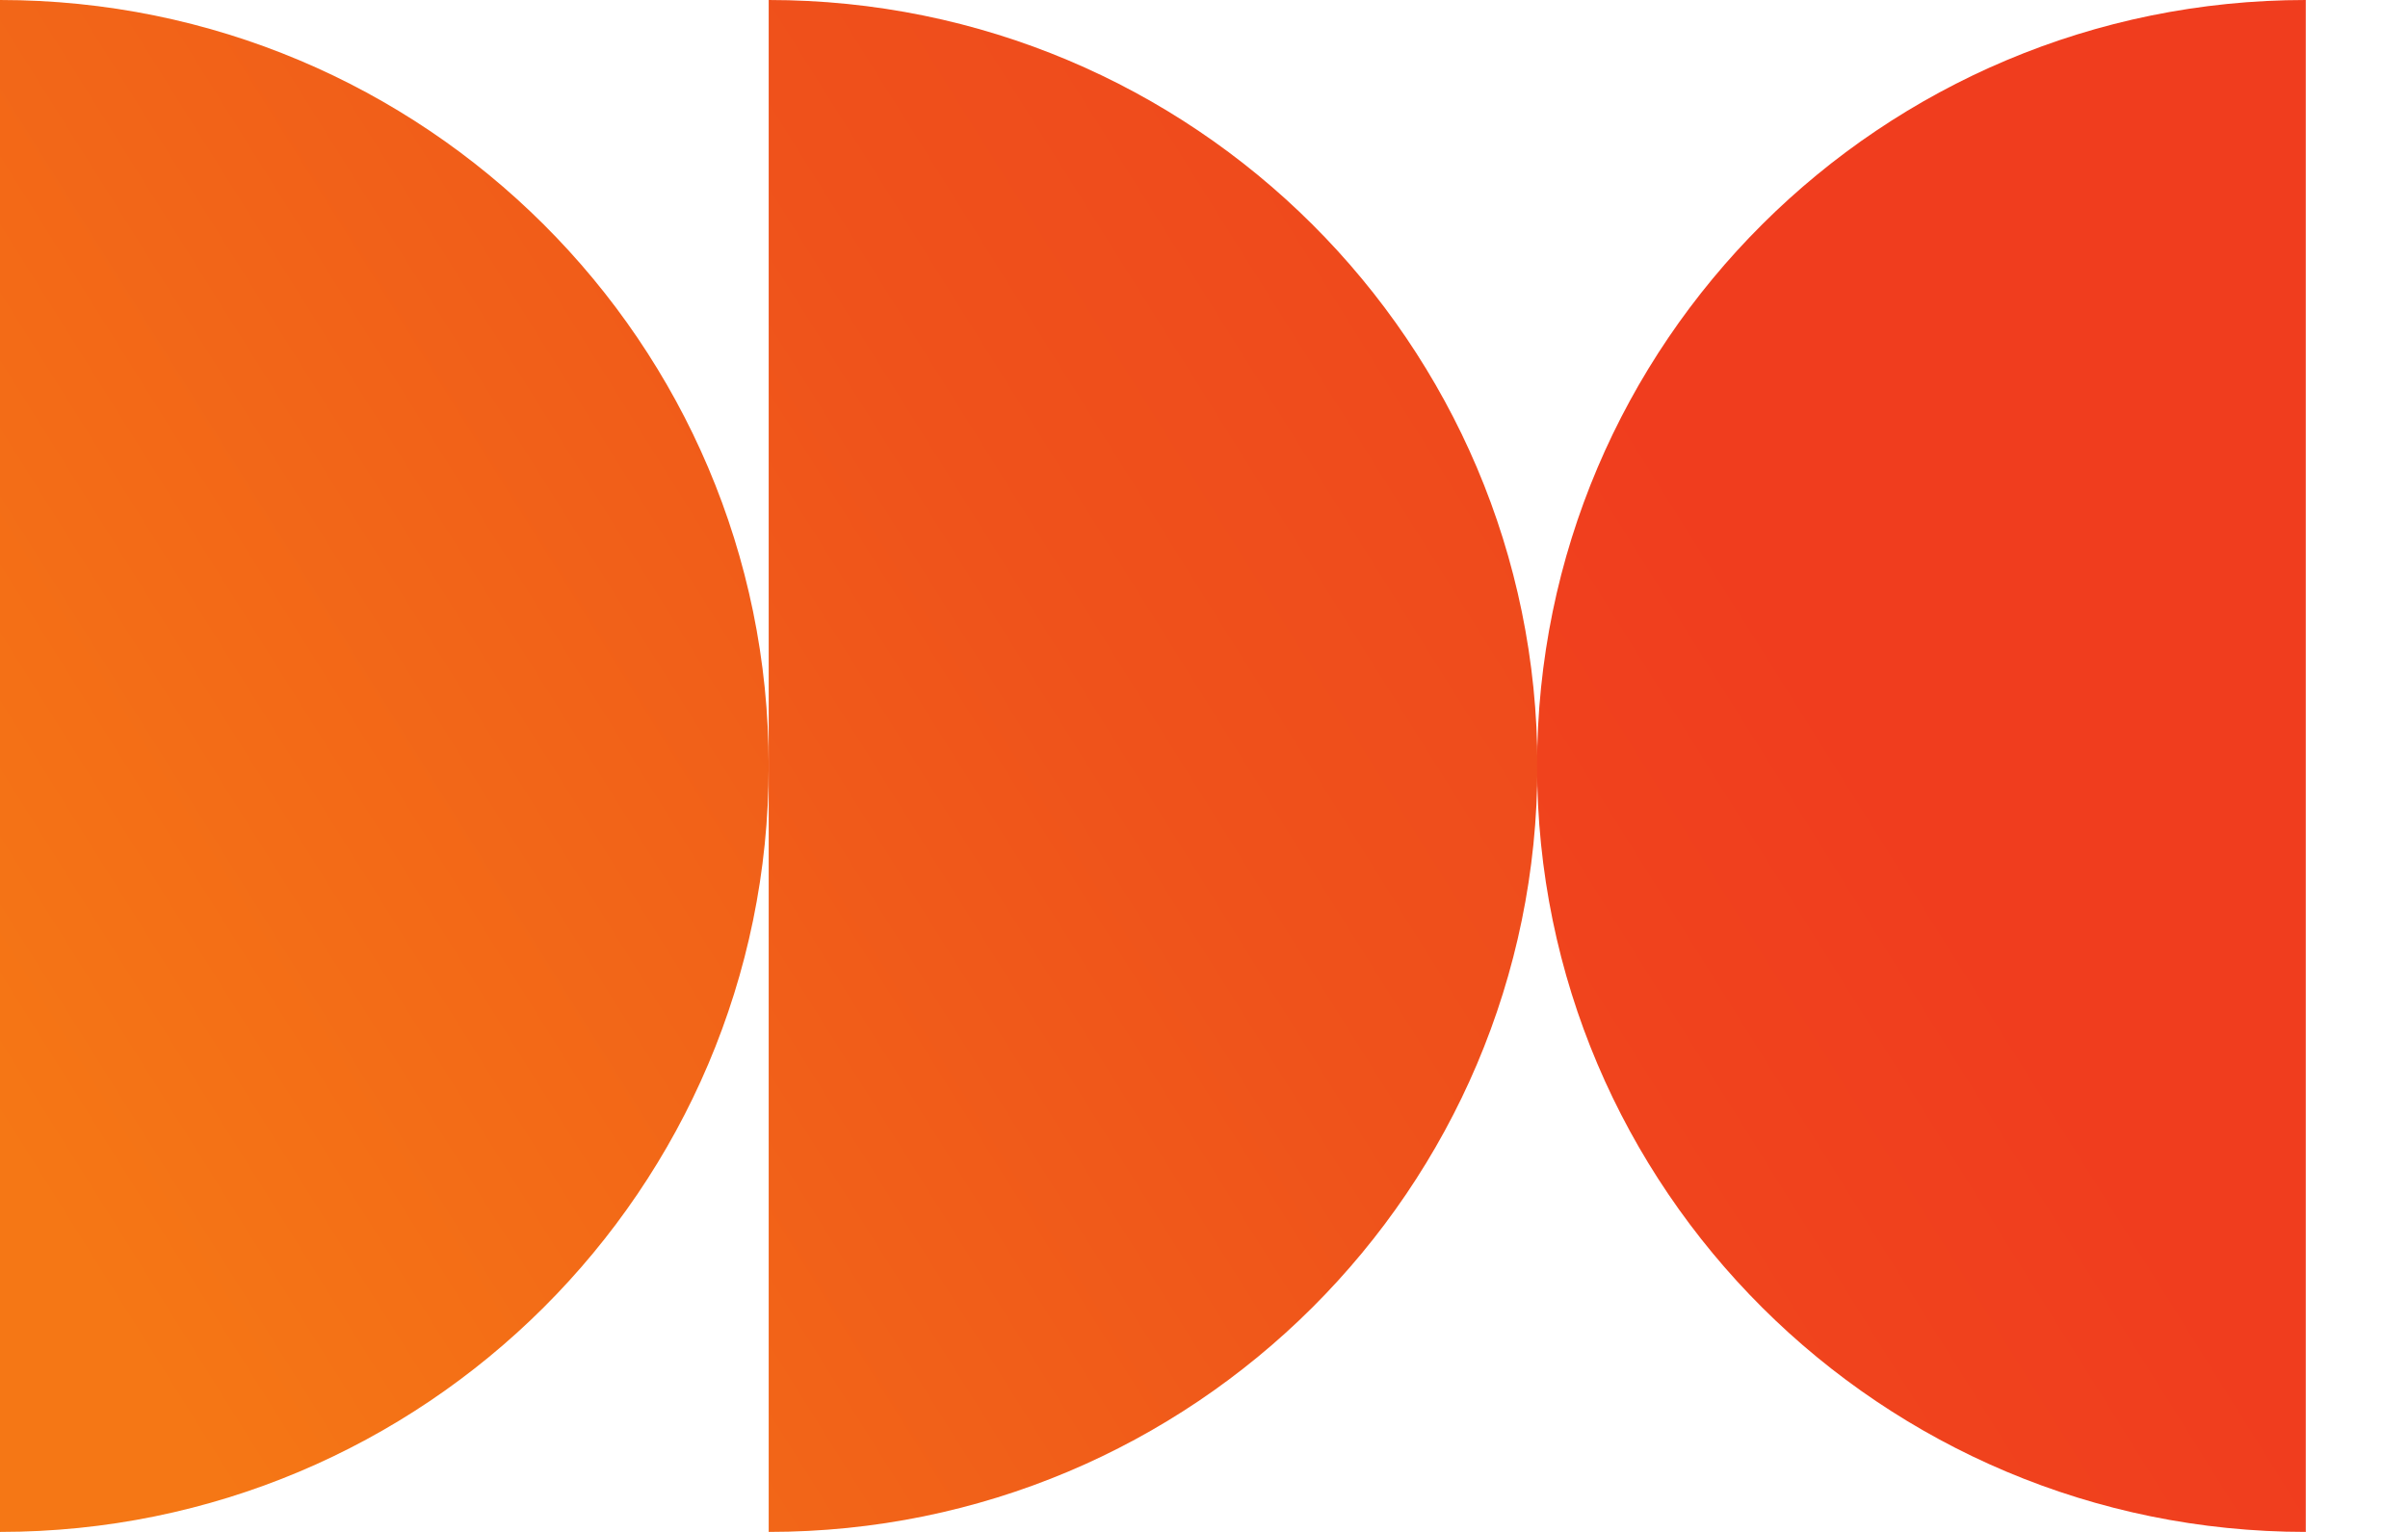 <?xml version="1.0" encoding="UTF-8"?> <svg xmlns="http://www.w3.org/2000/svg" width="22" height="14" viewBox="0 0 22 14" fill="none"><path d="M0 0V14C3.878 14 7.023 10.866 7.023 7C7.023 3.134 3.879 0 0 0Z" fill="url(#paint0_linear_753_1441)"></path><path d="M7.023 0V14C10.902 14 14.046 10.866 14.046 7C14.046 3.134 10.902 0 7.023 0Z" fill="url(#paint1_linear_753_1441)"></path><path d="M14.043 7C14.043 10.866 17.188 14 21.066 14V0C17.188 0 14.043 3.134 14.043 7H14.043Z" fill="url(#paint2_linear_753_1441)"></path><defs><linearGradient id="paint0_linear_753_1441" x1="-2.169" y1="10.565" x2="18.523" y2="-2.382" gradientUnits="userSpaceOnUse"><stop stop-color="#F57715"></stop><stop offset="0.078" stop-color="#F57715"></stop><stop offset="0.578" stop-color="#EF521B"></stop><stop offset="1" stop-color="#F03D1E"></stop></linearGradient><linearGradient id="paint1_linear_753_1441" x1="-1.424" y1="14.505" x2="19.269" y2="1.557" gradientUnits="userSpaceOnUse"><stop stop-color="#F57715"></stop><stop offset="0.078" stop-color="#F57715"></stop><stop offset="0.578" stop-color="#EF521B"></stop><stop offset="1" stop-color="#F03D1E"></stop></linearGradient><linearGradient id="paint2_linear_753_1441" x1="-3.484" y1="20.204" x2="17.208" y2="7.256" gradientUnits="userSpaceOnUse"><stop stop-color="#F57715"></stop><stop offset="0.078" stop-color="#F57715"></stop><stop offset="0.578" stop-color="#EF521B"></stop><stop offset="1" stop-color="#F03D1E"></stop></linearGradient></defs></svg> 